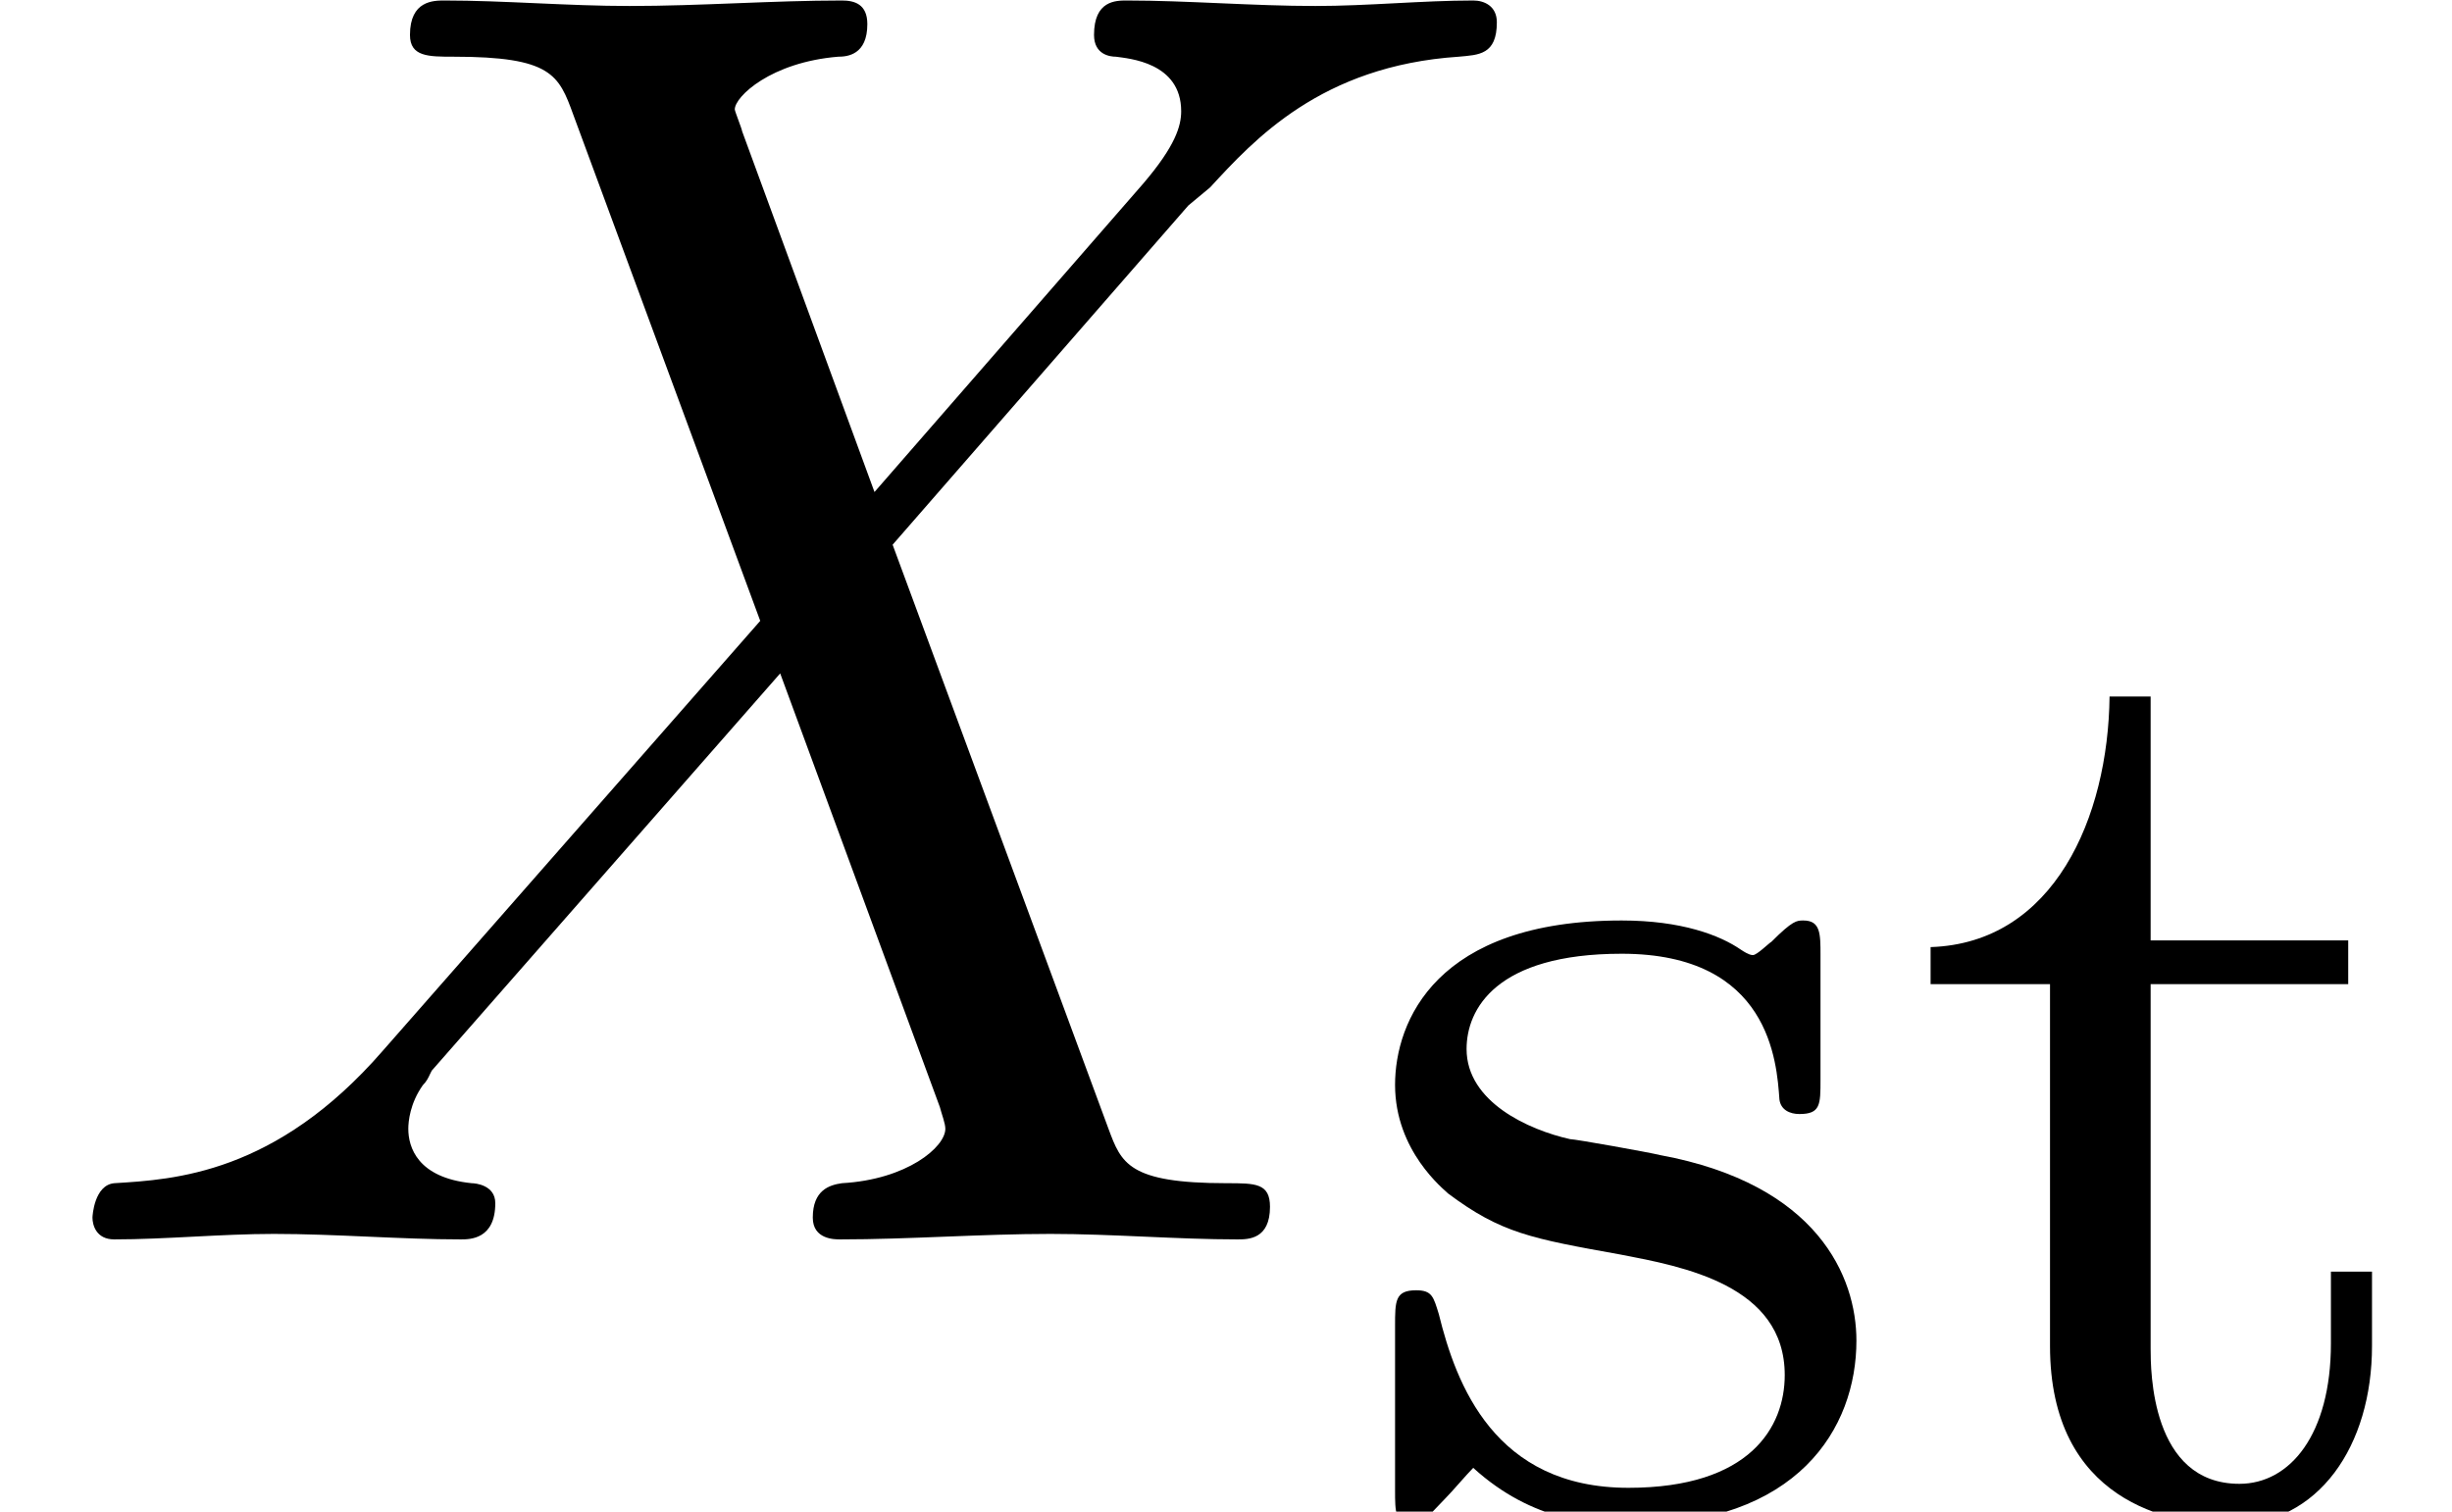 <?xml version='1.0' encoding='UTF-8'?>
<!-- This file was generated by dvisvgm 2.13.3 -->
<svg version='1.1' xmlns='http://www.w3.org/2000/svg' xmlns:xlink='http://www.w3.org/1999/xlink' width='14.743pt' height='9.091pt' viewBox='70.735 61.288 14.743 9.091'>
<defs>
<path id='g1-115' d='M2.837-3.347C2.837-3.475 2.837-3.555 2.734-3.555C2.694-3.555 2.67-3.555 2.542-3.427C2.527-3.419 2.455-3.347 2.431-3.347C2.423-3.347 2.407-3.347 2.359-3.379C2.232-3.467 2-3.555 1.642-3.555C.526-3.555 .279-2.949 .279-2.566C.279-2.168 .574-1.937 .598-1.913C.917-1.674 1.1-1.642 1.634-1.546C2.008-1.474 2.622-1.363 2.622-.821C2.622-.51 2.415-.143 1.682-.143C.877-.143 .646-.765 .542-1.188C.51-1.291 .502-1.331 .406-1.331C.279-1.331 .279-1.267 .279-1.116V-.128C.279 0 .279 .08 .383 .08C.43 .08 .438 .072 .582-.08C.622-.12 .709-.223 .749-.263C1.108 .064 1.482 .08 1.69 .08C2.702 .08 3.053-.502 3.053-1.028C3.053-1.411 2.821-1.969 1.873-2.144C1.809-2.16 1.363-2.24 1.331-2.24C1.084-2.295 .709-2.463 .709-2.782C.709-3.021 .885-3.355 1.642-3.355C2.534-3.355 2.574-2.702 2.59-2.479C2.598-2.415 2.654-2.391 2.71-2.391C2.837-2.391 2.837-2.447 2.837-2.598V-3.347Z'/>
<path id='g1-116' d='M1.482-3.172H2.67V-3.435H1.482V-4.902H1.235C1.227-4.176 .901-3.419 .159-3.395V-3.172H.877V-.996C.877-.064 1.594 .08 1.961 .08C2.495 .08 2.813-.399 2.813-.996V-1.443H2.566V-1.012C2.566-.462 2.319-.167 2.016-.167C1.482-.167 1.482-.853 1.482-.98V-3.172Z'/>
<path id='g0-88' d='M5.367-4.178L7.145-6.218L7.276-6.327C7.538-6.611 7.942-7.058 8.771-7.113C8.891-7.124 9-7.124 9-7.32C9-7.418 8.924-7.451 8.858-7.451C8.553-7.451 8.225-7.418 7.909-7.418C7.538-7.418 7.135-7.451 6.775-7.451C6.709-7.451 6.578-7.451 6.578-7.244C6.578-7.124 6.676-7.113 6.709-7.113C6.785-7.102 7.102-7.08 7.102-6.785C7.102-6.698 7.069-6.578 6.873-6.349L5.258-4.495L4.462-6.665C4.462-6.676 4.418-6.785 4.418-6.796C4.418-6.873 4.636-7.08 5.04-7.113C5.095-7.113 5.215-7.124 5.215-7.309C5.215-7.429 5.138-7.451 5.062-7.451C4.647-7.451 4.211-7.418 3.785-7.418C3.415-7.418 3.033-7.451 2.673-7.451C2.607-7.451 2.465-7.451 2.465-7.244C2.465-7.113 2.575-7.113 2.727-7.113C3.316-7.113 3.36-7.004 3.447-6.764L4.571-3.72L2.302-1.135C1.658-.393 1.047-.36 .687-.338C.567-.327 .556-.142 .556-.131C.556-.087 .578 0 .687 0C.993 0 1.331-.033 1.647-.033C2.018-.033 2.411 0 2.771 0C2.825 0 2.978 0 2.978-.218C2.978-.327 2.858-.338 2.836-.338C2.509-.371 2.455-.556 2.455-.665C2.455-.709 2.465-.818 2.542-.927C2.564-.949 2.575-.971 2.585-.993L2.596-1.015L4.691-3.404L5.651-.796C5.662-.753 5.684-.698 5.684-.665C5.684-.556 5.455-.36 5.062-.338C4.985-.327 4.887-.295 4.887-.131C4.887 0 5.018 0 5.051 0C5.465 0 5.902-.033 6.316-.033C6.687-.033 7.08 0 7.44 0C7.505 0 7.636 0 7.636-.196C7.636-.338 7.549-.338 7.375-.338C6.785-.338 6.742-.458 6.665-.665L5.367-4.178Z'/>
</defs>
<g id='page1'>
<use x='70.735' y='68.742' xlink:href='#g0-88'/>
<use x='78.844' y='70.379' xlink:href='#g1-115'/>
<use x='82.184' y='70.379' xlink:href='#g1-116'/>
</g>
</svg><!--Rendered by QuickLaTeX.com-->